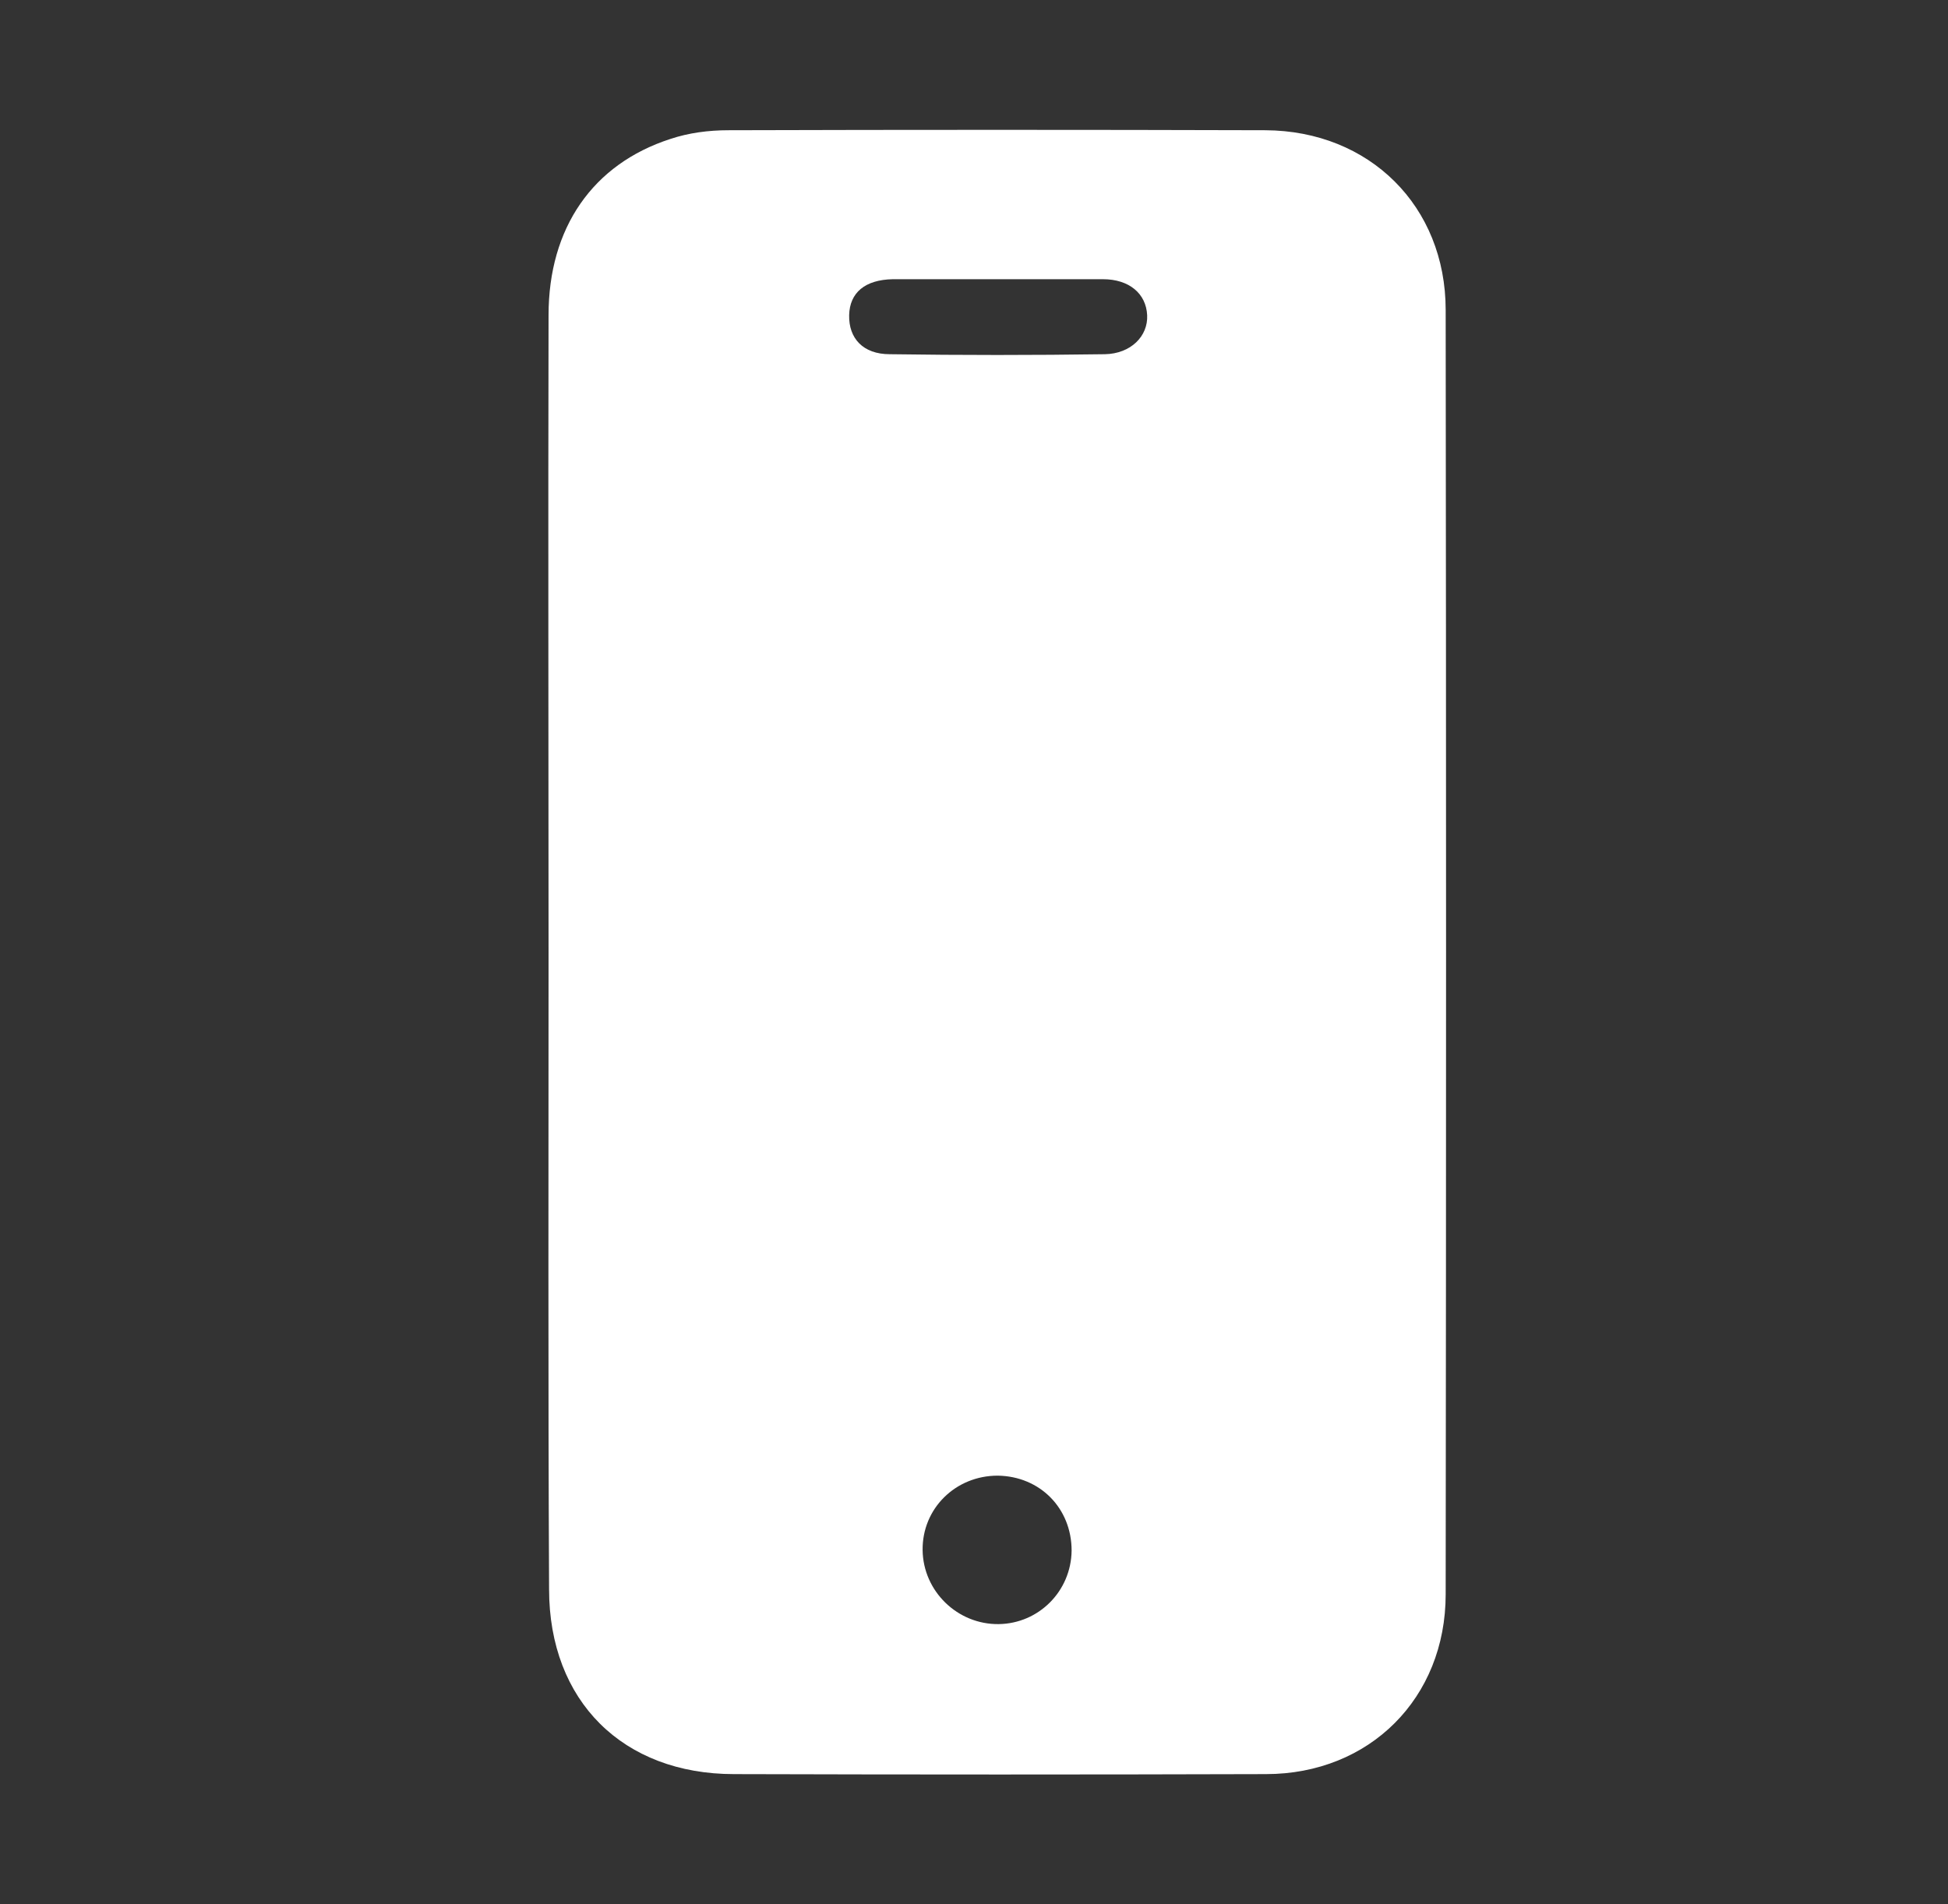 <svg xmlns="http://www.w3.org/2000/svg" fill="none" viewBox="0 0 45 44" height="44" width="45">
<rect x="0" y="0" width="45" height="44" fill="#333333" stroke="none"/>
<path fill="white" d="M12.672 22C12.672 17.098 12.66 12.184 12.672 7.282C12.672 5.264 13.693 3.792 15.485 3.211C15.912 3.068 16.375 3.009 16.826 3.009C20.969 2.997 25.099 2.997 29.23 3.009C31.639 3.021 33.396 4.766 33.396 7.163C33.408 17.05 33.408 26.938 33.396 36.837C33.396 39.234 31.639 40.991 29.242 40.991C25.147 41.003 21.052 41.003 16.957 40.991C14.393 40.991 12.684 39.306 12.684 36.718C12.66 31.804 12.672 26.902 12.672 22ZM23.046 6.451C22.239 6.451 21.432 6.451 20.625 6.451C19.984 6.463 19.628 6.76 19.616 7.282C19.604 7.816 19.936 8.184 20.553 8.184C22.215 8.208 23.865 8.208 25.527 8.184C26.12 8.172 26.524 7.769 26.5 7.282C26.476 6.783 26.084 6.451 25.479 6.451C24.66 6.451 23.853 6.451 23.046 6.451ZM23.046 34.095C22.073 34.095 21.301 34.855 21.313 35.816C21.325 36.766 22.12 37.537 23.07 37.525C23.995 37.513 24.743 36.766 24.755 35.828C24.755 34.843 24.019 34.107 23.046 34.095Z"></path>
</svg>
